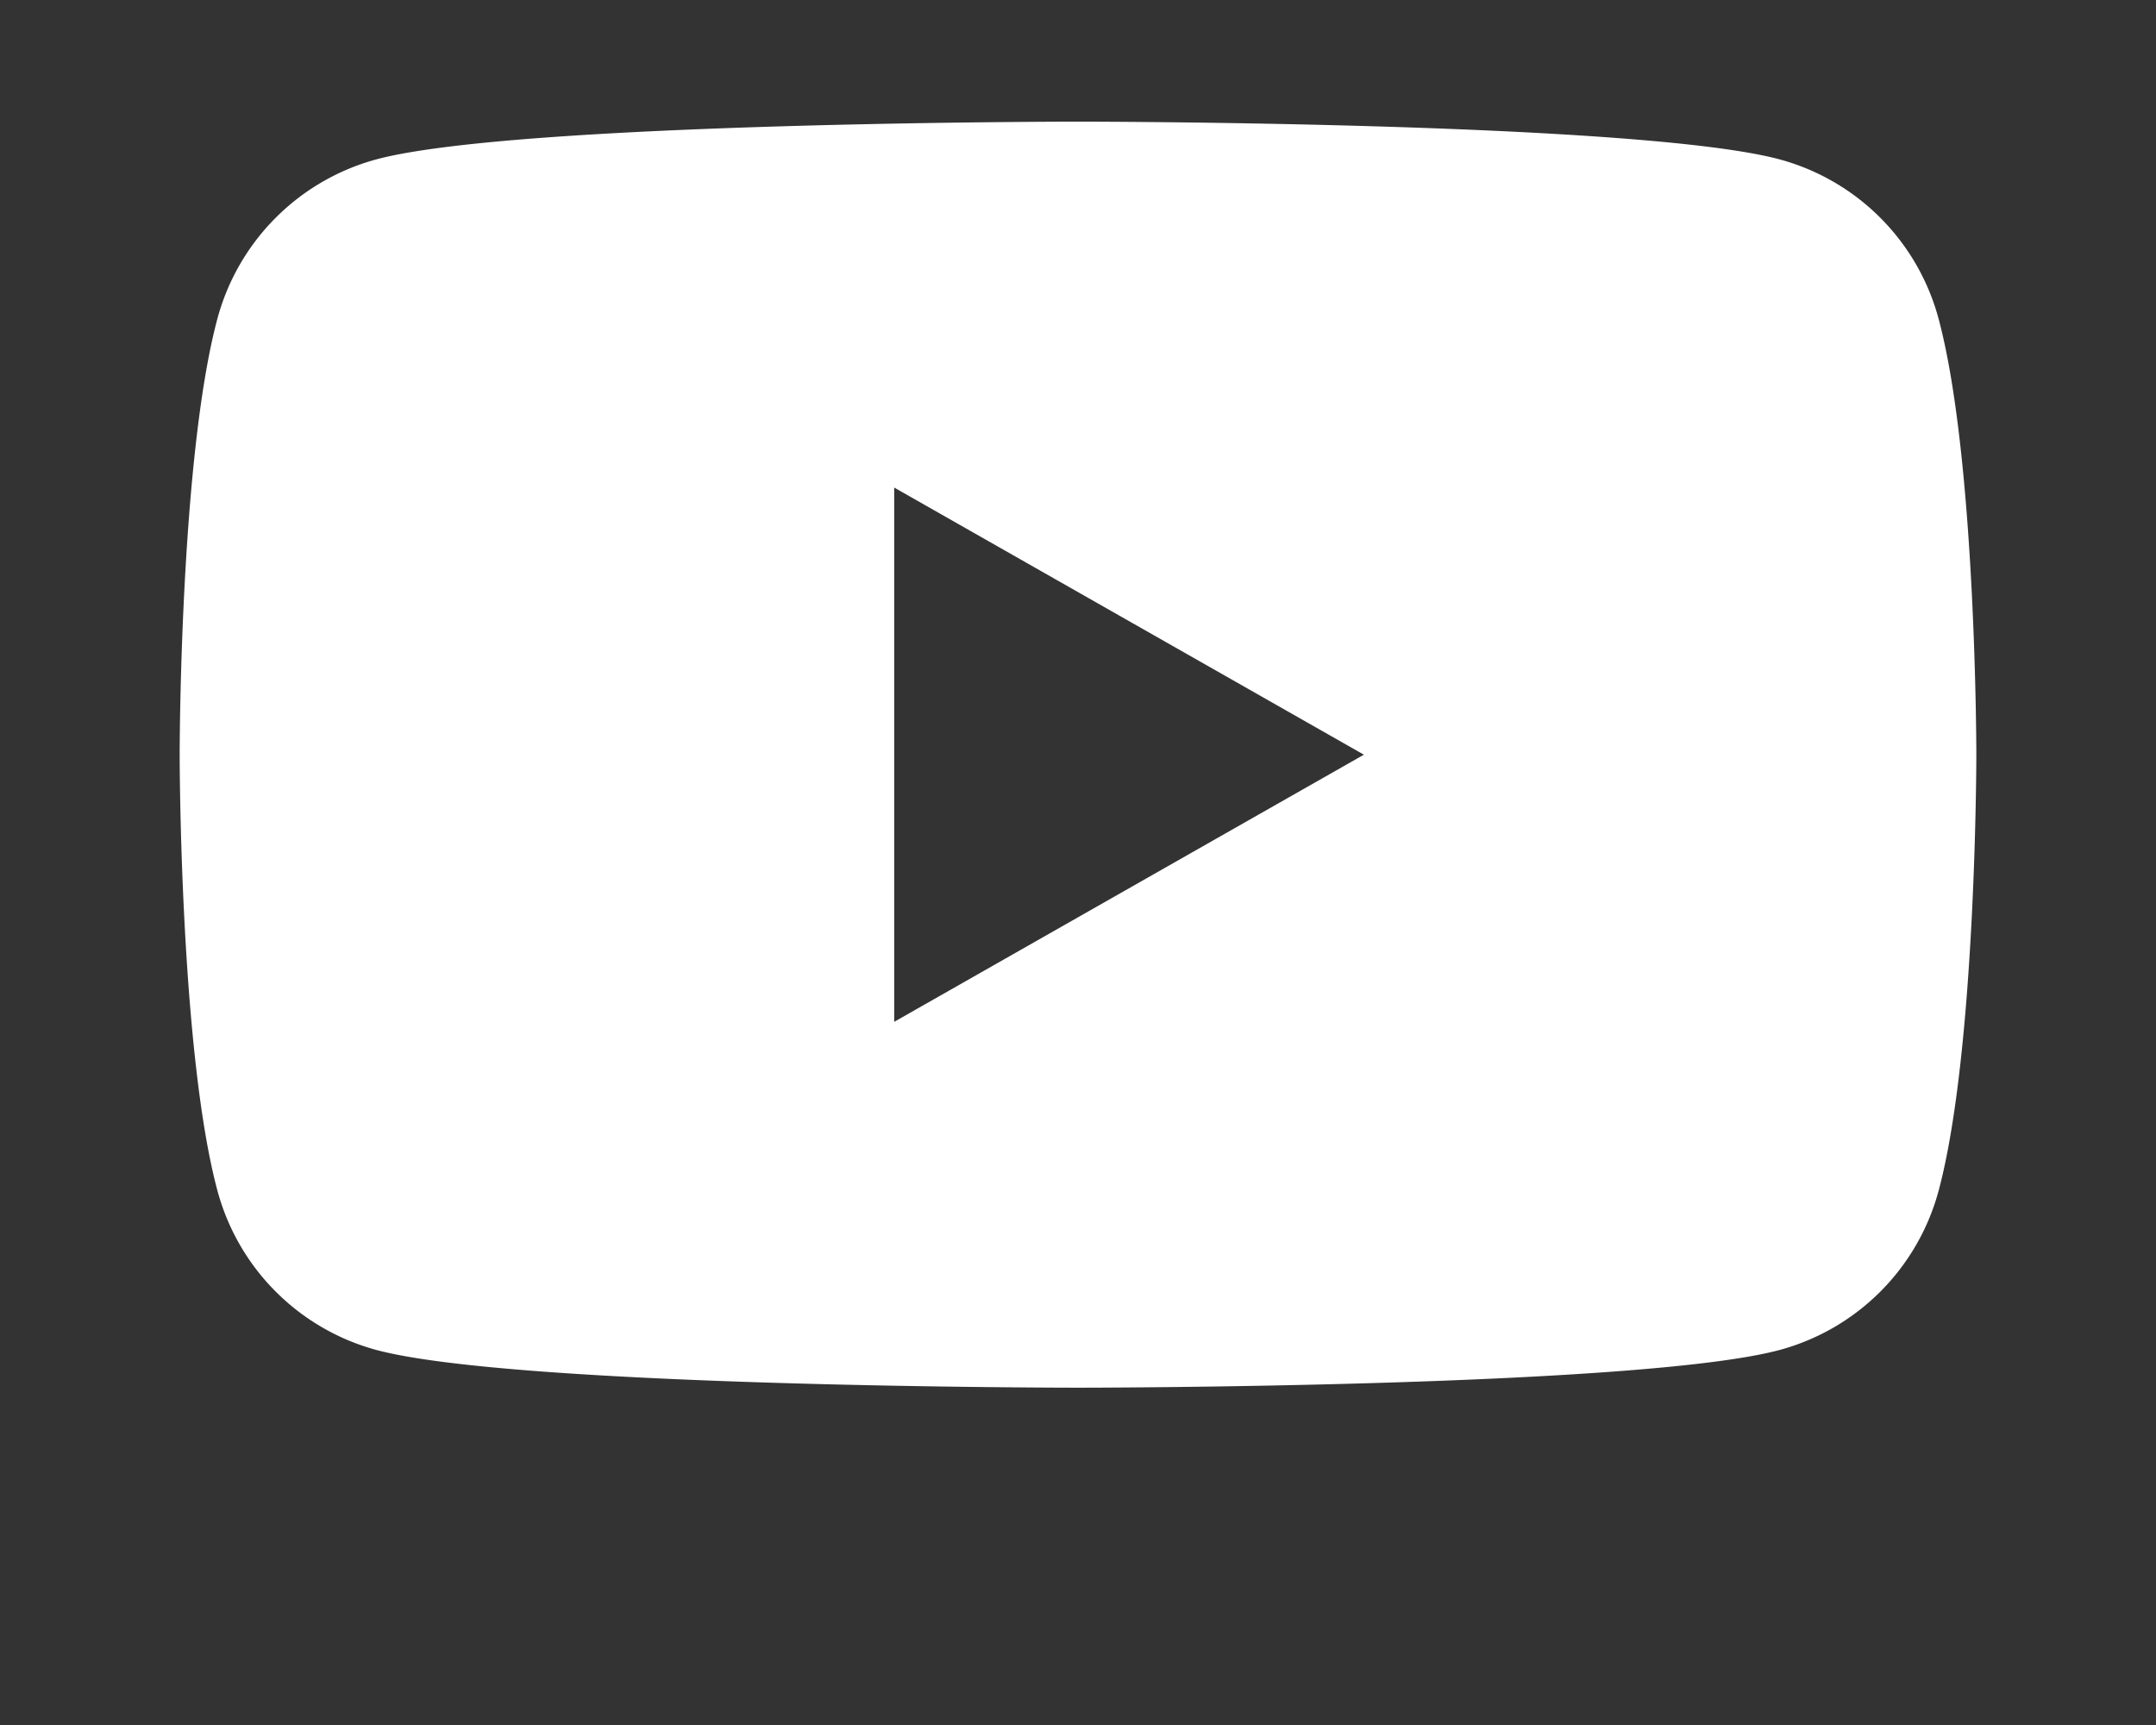 <svg xmlns="http://www.w3.org/2000/svg" width="60" height="48" fill="none"><rect width="100%" height="100%" fill="#333333" stroke="none"/><path fill="#fff" d="M53.954 8.887a6.283 6.283 0 0 0-4.42-4.45C45.635 3.385 30 3.385 30 3.385s-15.635 0-19.535 1.052a6.286 6.286 0 0 0-4.42 4.45C5 12.812 5 21 5 21s0 8.187 1.046 12.112a6.282 6.282 0 0 0 4.42 4.45C14.366 38.614 30 38.614 30 38.614s15.636 0 19.535-1.052a6.281 6.281 0 0 0 4.421-4.45C55 29.187 55 21 55 21s0-8.188-1.046-12.113ZM24.885 28.433V13.567L37.956 21l-13.07 7.433Z"/></svg>